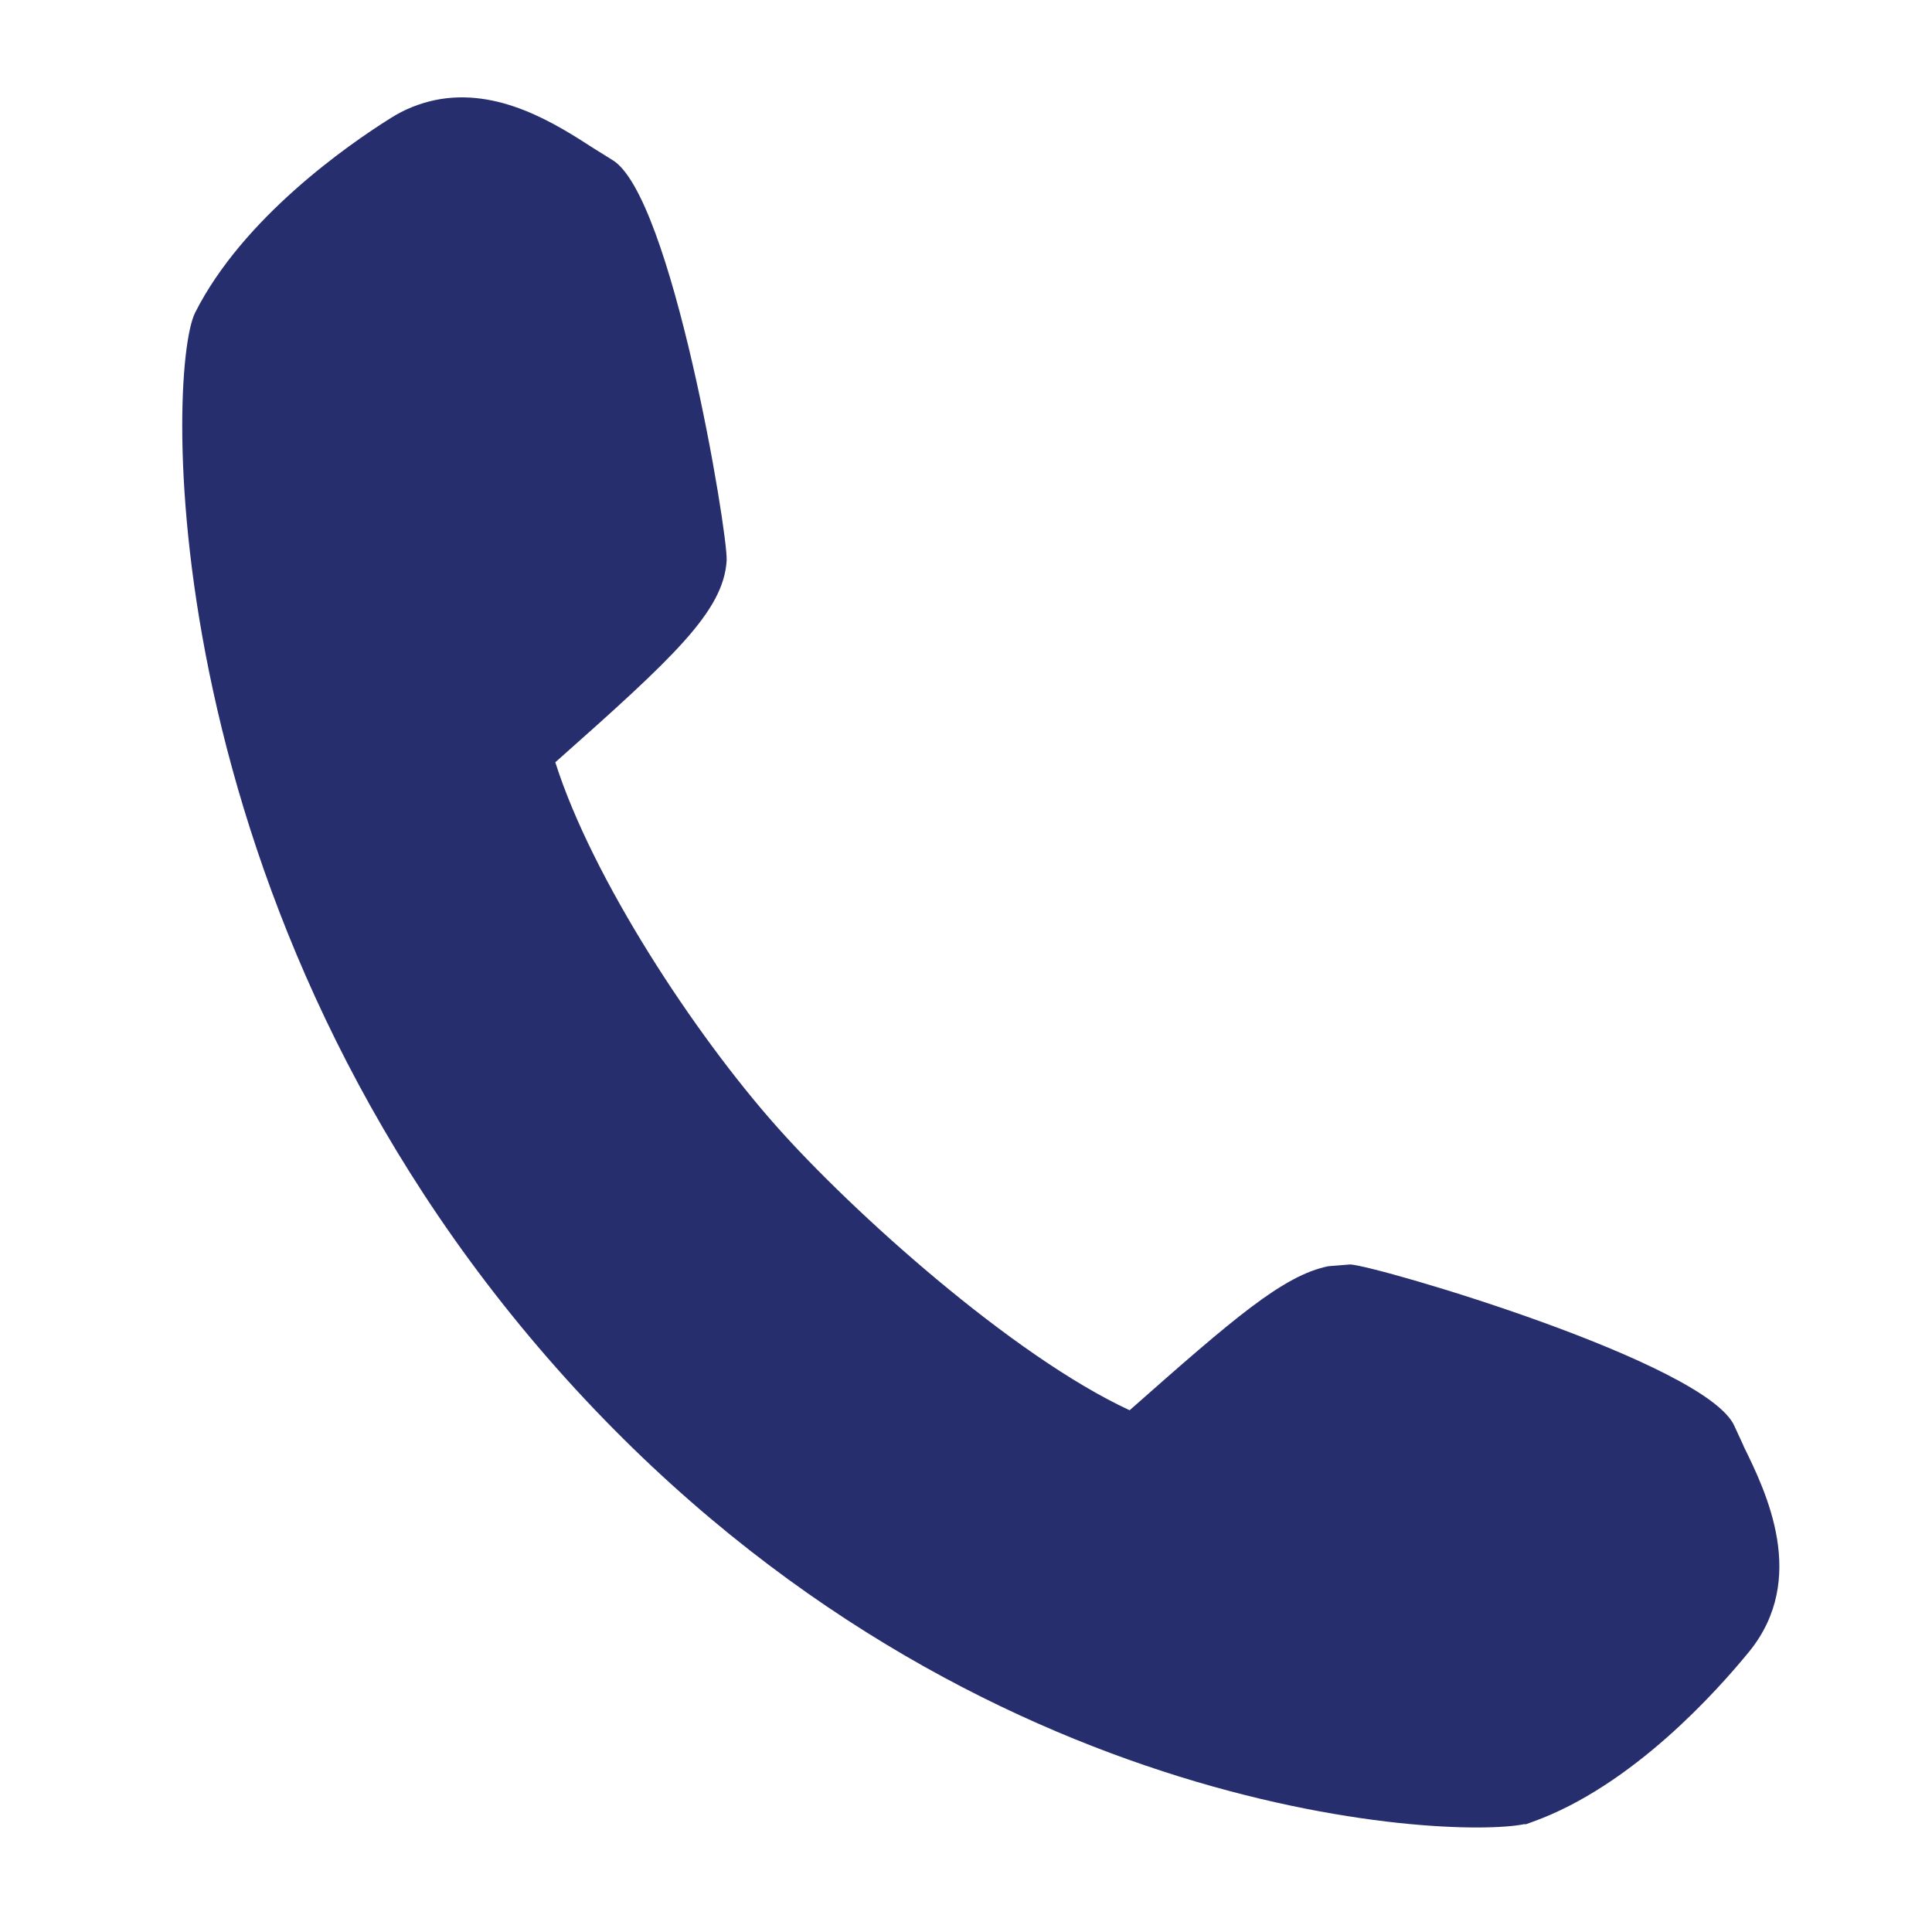 <?xml version="1.0" encoding="UTF-8"?><svg id="_レイヤー_2" xmlns="http://www.w3.org/2000/svg" viewBox="0 0 65.06 65.06"><defs><style>.cls-1{fill:none;}.cls-2{fill:#272e6d;}</style></defs><g id="_レイヤー_3"><g><rect class="cls-1" width="65.06" height="65.06"/><path class="cls-2" d="M58.71,48.68l-.3-.65c-.91-2.13-12.02-5.4-12.94-5.45l-.74,.06c-1.52,.31-3.18,1.75-6.69,4.85-3.95-1.83-9.36-6.7-11.9-9.57-2.76-3.11-6.2-8.34-7.44-12.25,3.99-3.54,5.66-5.08,5.77-6.79,.05-.92-1.85-12.34-3.86-13.5l-.61-.38c-1.27-.82-3.21-2.07-5.35-1.63-.52,.11-1.03,.31-1.5,.61-1.45,.91-4.97,3.36-6.58,6.55-.99,1.99-1.44,20.18,12.18,35.55,13.47,15.2,30.07,15.86,32.57,15.35h.07s.22-.08,.22-.08c3.37-1.21,6.22-4.42,7.3-5.74,1.98-2.45,.57-5.36-.2-6.92Z"/></g></g></svg>